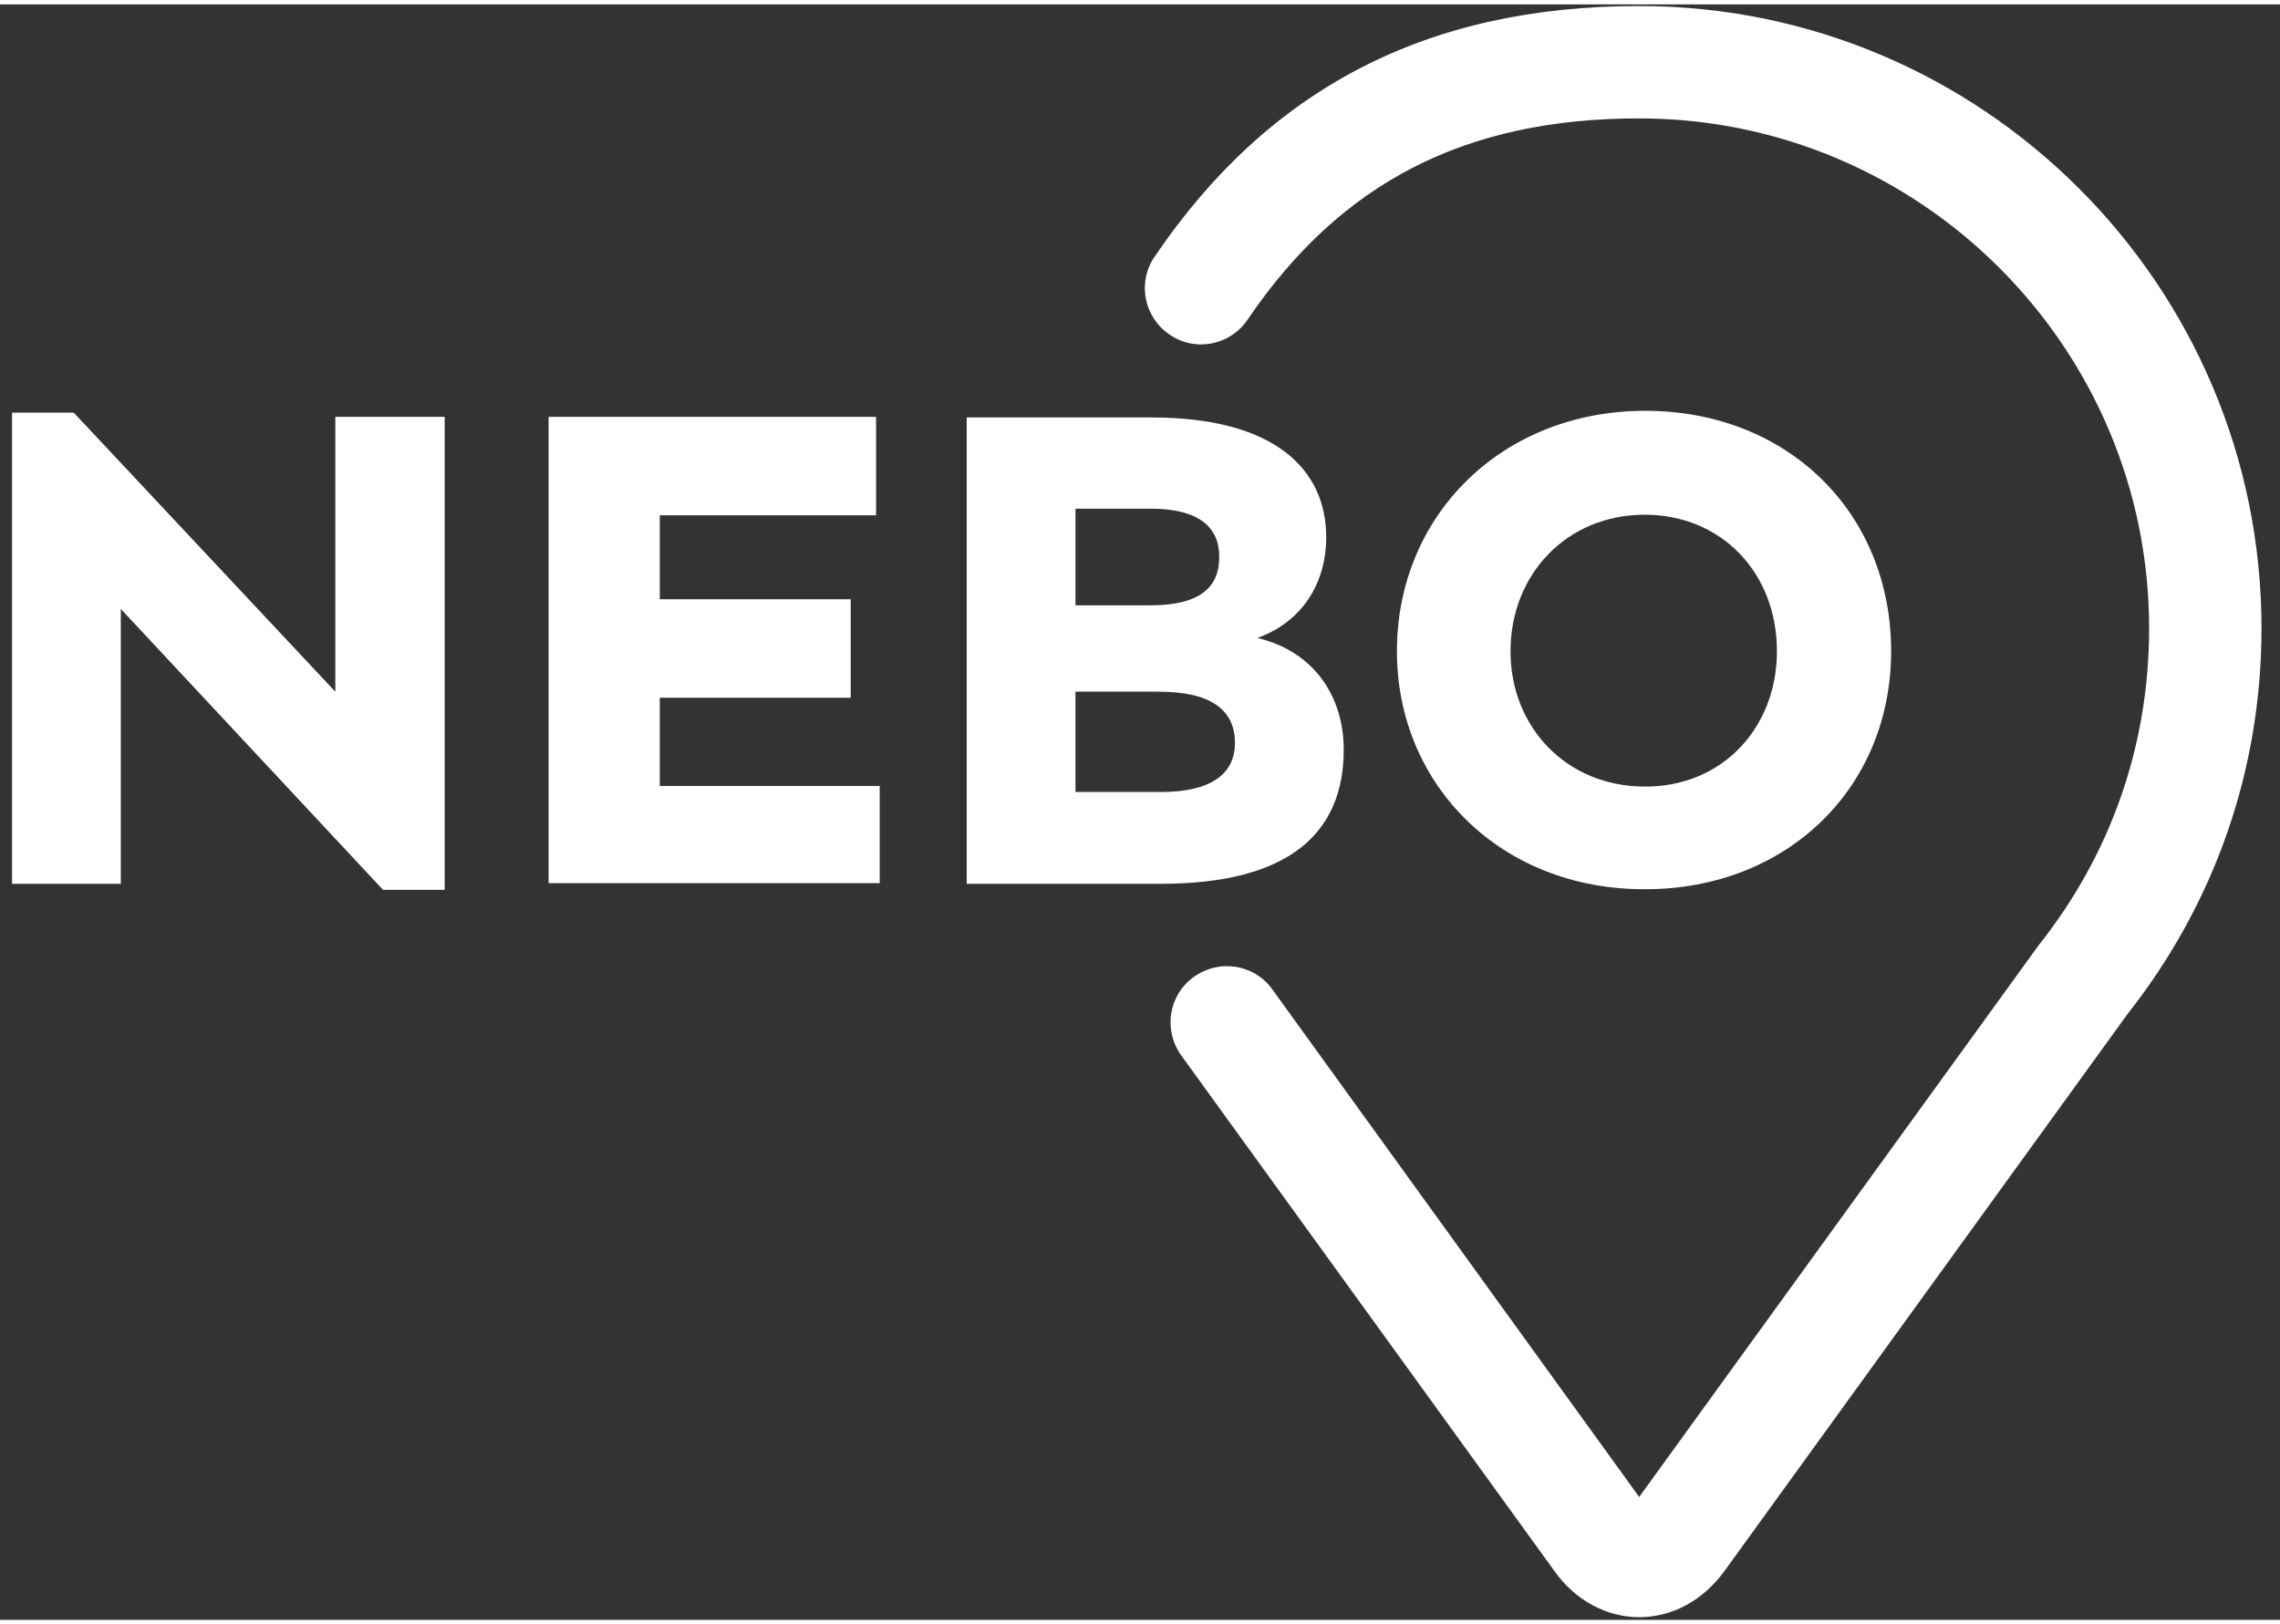 <?xml version="1.0" encoding="utf-8"?>
<svg version="1.1" xmlns="http://www.w3.org/2000/svg" xmlns:xlink="http://www.w3.org/1999/xlink" x="0px" y="0px"
	 width="63.156px" height="45px" viewBox="32.5 49.9 127 90" enable-background="new 32.5 49.9 127 90" xml:space="preserve">
<rect x="32.5" y="49.9" width="127" height="90" fill="#333333" stroke="none"/>
<g>
	<path fill="#ffffff" d="M123.805,139.75L123.805,139.75c-1.817,0-3.567-0.942-4.712-2.559l-20.799-28.742
		c-1.009-1.411-0.706-3.363,0.708-4.373c1.413-1.011,3.365-0.708,4.374,0.705l20.429,28.271l22.246-30.729
		c4.038-5.081,6.159-11.172,6.159-17.668c0-15.649-12.756-28.404-28.405-28.404c-9.693,0-16.625,3.567-21.809,11.207
		c-0.975,1.447-2.927,1.818-4.342,0.841c-1.448-0.976-1.815-2.928-0.841-4.341c6.36-9.39,15.179-13.967,26.991-13.967
		c19.116,0,34.666,15.548,34.666,34.664c0,7.875-2.593,15.313-7.472,21.505l-22.45,31.03
		C127.339,138.84,125.623,139.75,123.805,139.75z"/>
	<g>
		<path fill="#ffffff" d="M57.269,72.912v26.318h-3.433L39.23,83.58v15.313h-6.058V72.642h3.433L51.178,88.19V72.877h6.091V72.912z"
			/>
		<path fill="#ffffff" d="M81.501,93.44v5.418H63.058V72.877h18.241v5.486H69.251v4.678h10.635v5.486H69.251v4.914H81.501z"/>
		<path fill="#ffffff" d="M107.348,91.421c0,4.611-2.995,7.472-10.198,7.472H86.347V72.912h10.298c6.9,0,9.727,2.927,9.727,6.663
			c0,2.793-1.547,4.813-3.837,5.621C105.664,85.935,107.348,88.426,107.348,91.421z M96.579,77.993h-4.174v5.385h4.174
			c2.725,0,3.836-0.976,3.836-2.692C100.415,79.036,99.304,77.993,96.579,77.993z M101.29,91.051c0-1.851-1.347-2.861-4.24-2.861
			h-4.645v5.587h4.78C100.045,93.777,101.29,92.7,101.29,91.051z"/>
		<path fill="#ffffff" d="M110.311,85.935c0-7.572,5.854-13.394,13.832-13.394c7.908,0,13.696,5.654,13.696,13.394
			c0,7.607-5.788,13.259-13.696,13.259C116.133,99.229,110.311,93.407,110.311,85.935z M131.478,85.935
			c0-4.375-3.096-7.605-7.369-7.605c-4.308,0-7.471,3.298-7.471,7.605c0,4.24,3.13,7.539,7.471,7.539
			C128.382,93.508,131.478,90.243,131.478,85.935z"/>
	</g>
</g>
</svg>
